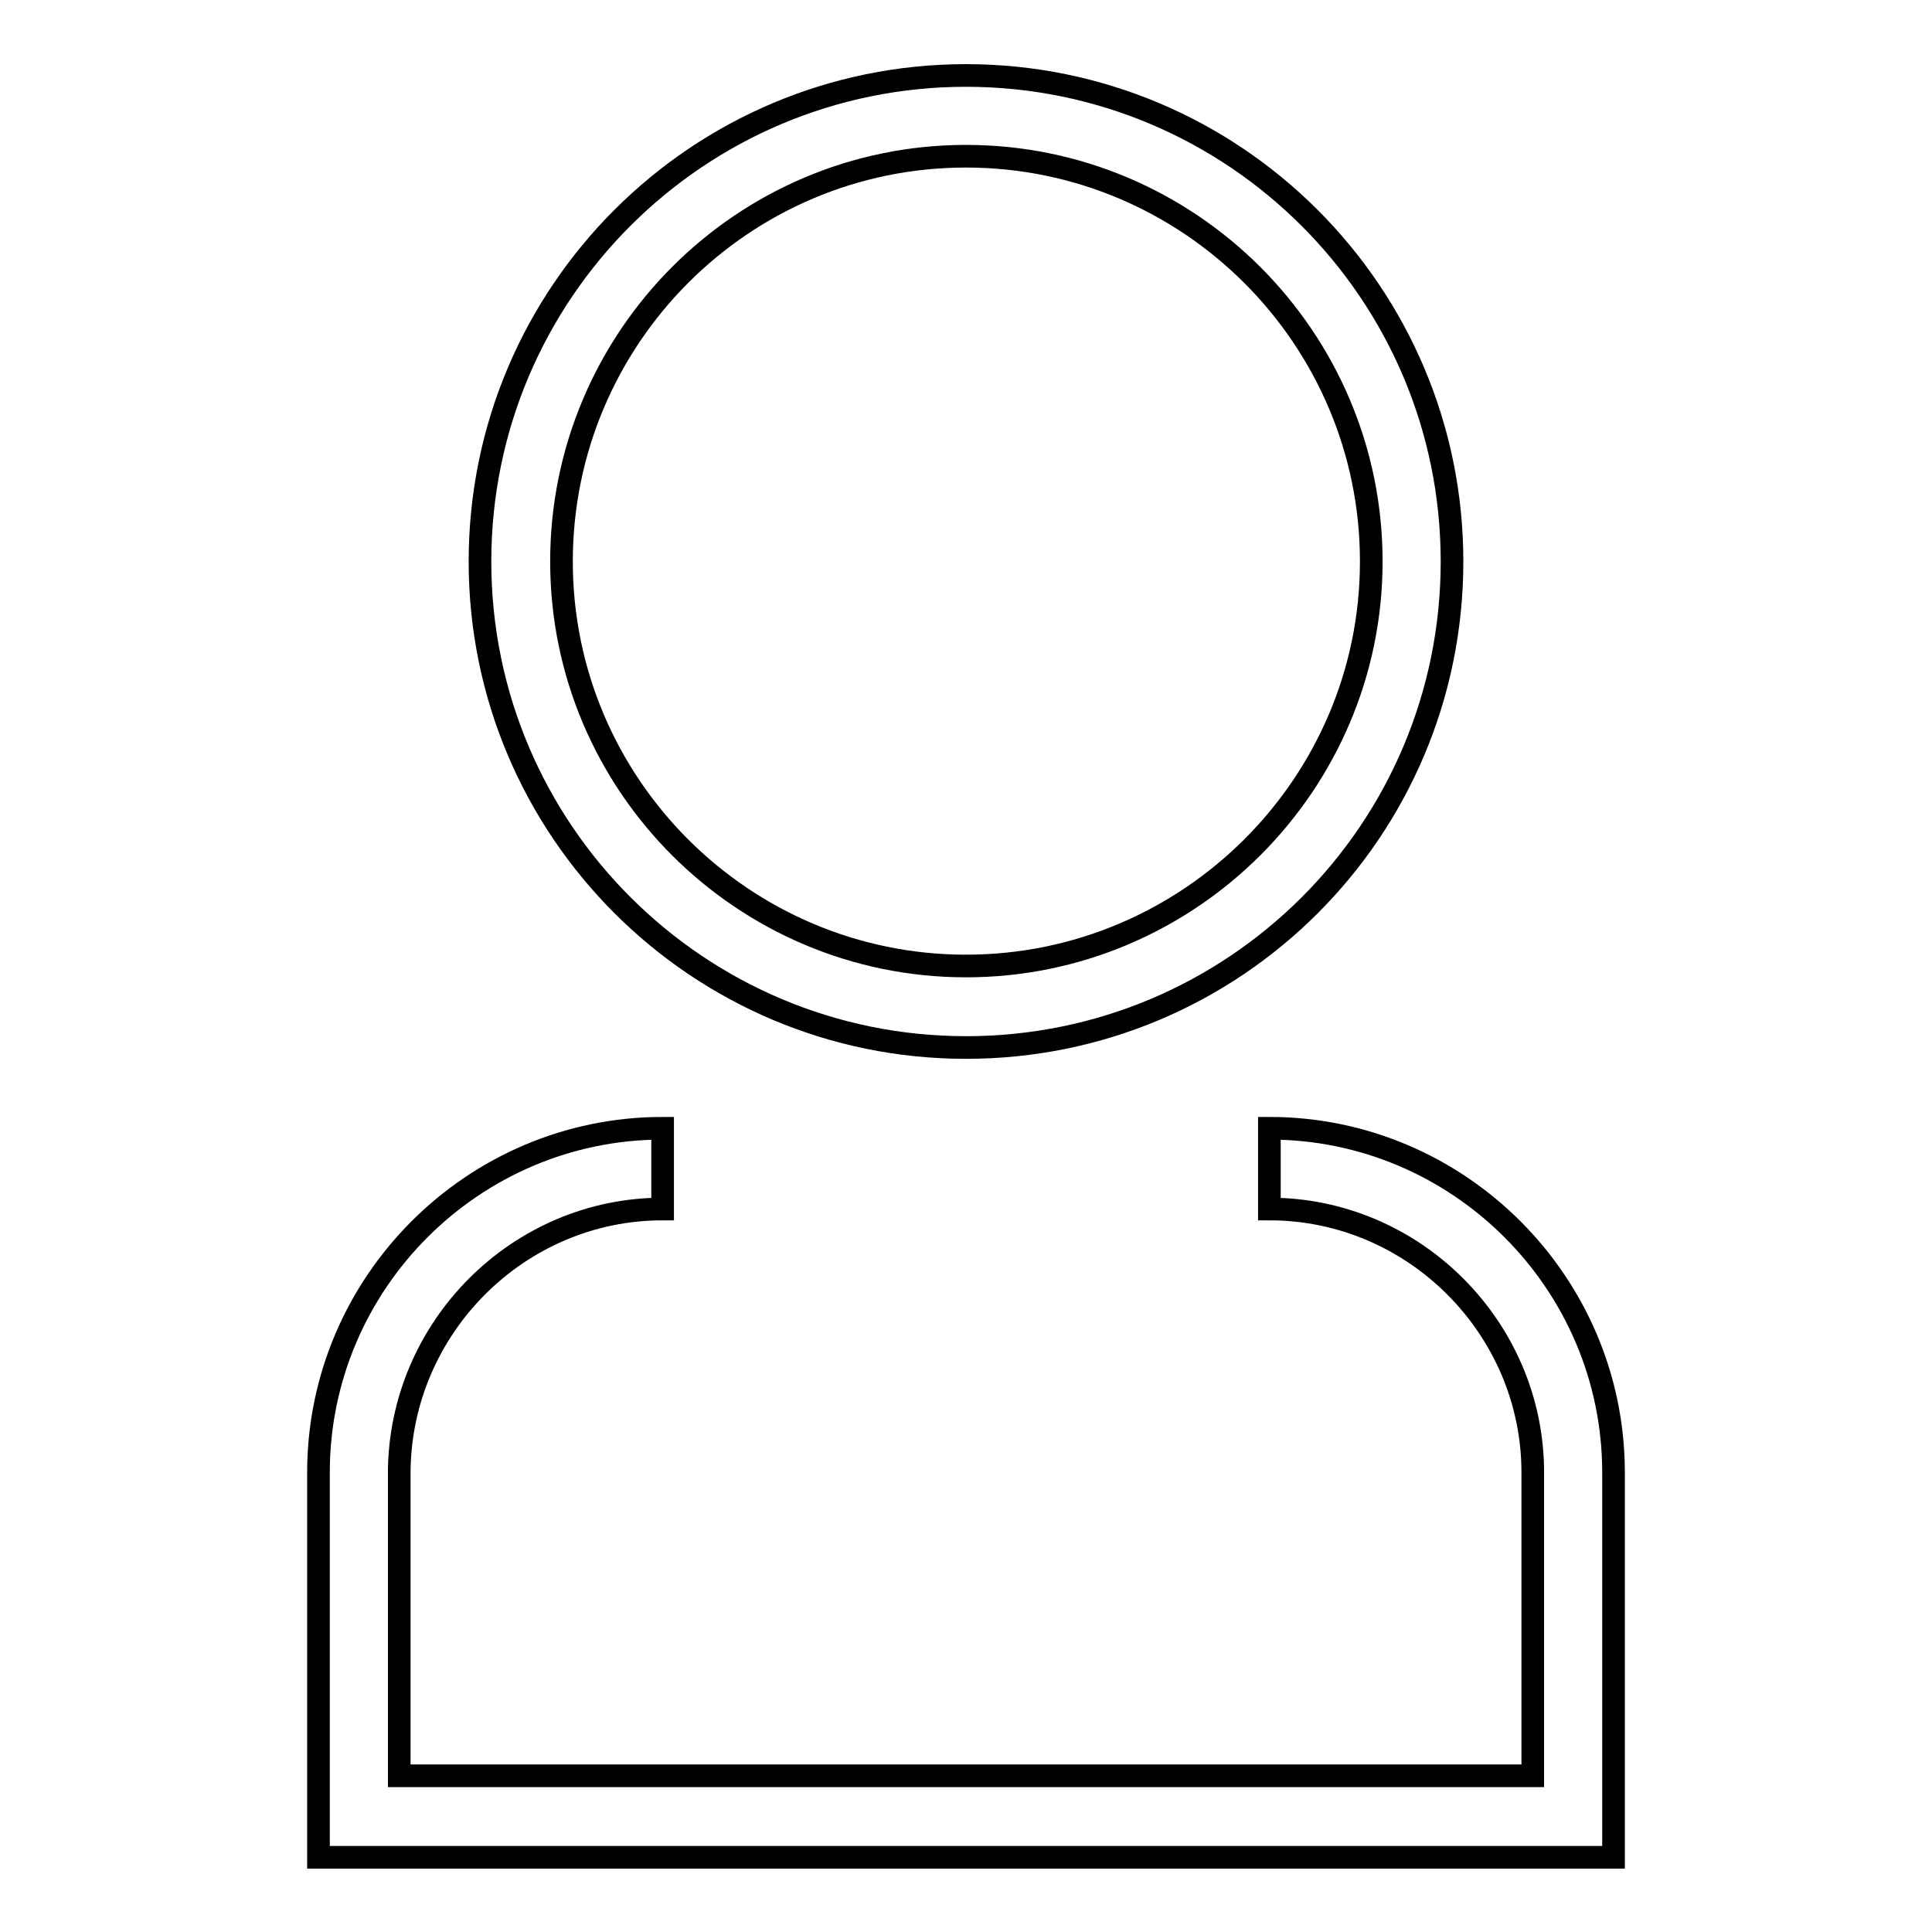 <?xml version="1.0" encoding="utf-8"?>
<!-- Svg Vector Icons : http://www.onlinewebfonts.com/icon -->
<!DOCTYPE svg PUBLIC "-//W3C//DTD SVG 1.1//EN" "http://www.w3.org/Graphics/SVG/1.1/DTD/svg11.dtd">
<svg version="1.1" xmlns="http://www.w3.org/2000/svg" xmlns:xlink="http://www.w3.org/1999/xlink" x="0px" y="0px" viewBox="0 0 256 256" enable-background="new 0 0 256 256" xml:space="preserve">
<g><g><path stroke-width="3" fill-opacity="0" stroke="#000000"  d="M42.2,246v-50.9c0-25.1,20.5-45.6,45.6-45.6l0,0v10.7c-19.1,0-34.8,15.7-34.9,34.9l0,0v40.2h150.2v-40.2c0-19.1-15.7-34.9-34.9-34.9l0,0v-10.7c25.1,0,45.6,20.5,45.6,45.6l0,0v51H42.2L42.2,246z"/><path stroke-width="3" fill-opacity="0" stroke="#000000"  d="M128,10c35.5,0,64.4,28.8,64.4,64.4s-28.8,64.4-64.4,64.4c-35.5,0-64.4-28.8-64.4-64.4S92.5,10,128,10 M128,20.7c-29.6,0-53.6,24.1-53.6,53.7c0,29.6,24.1,53.6,53.6,53.6c29.6,0,53.7-24.1,53.7-53.6C181.7,44.8,157.6,20.7,128,20.7L128,20.7z"/></g></g>
</svg>
